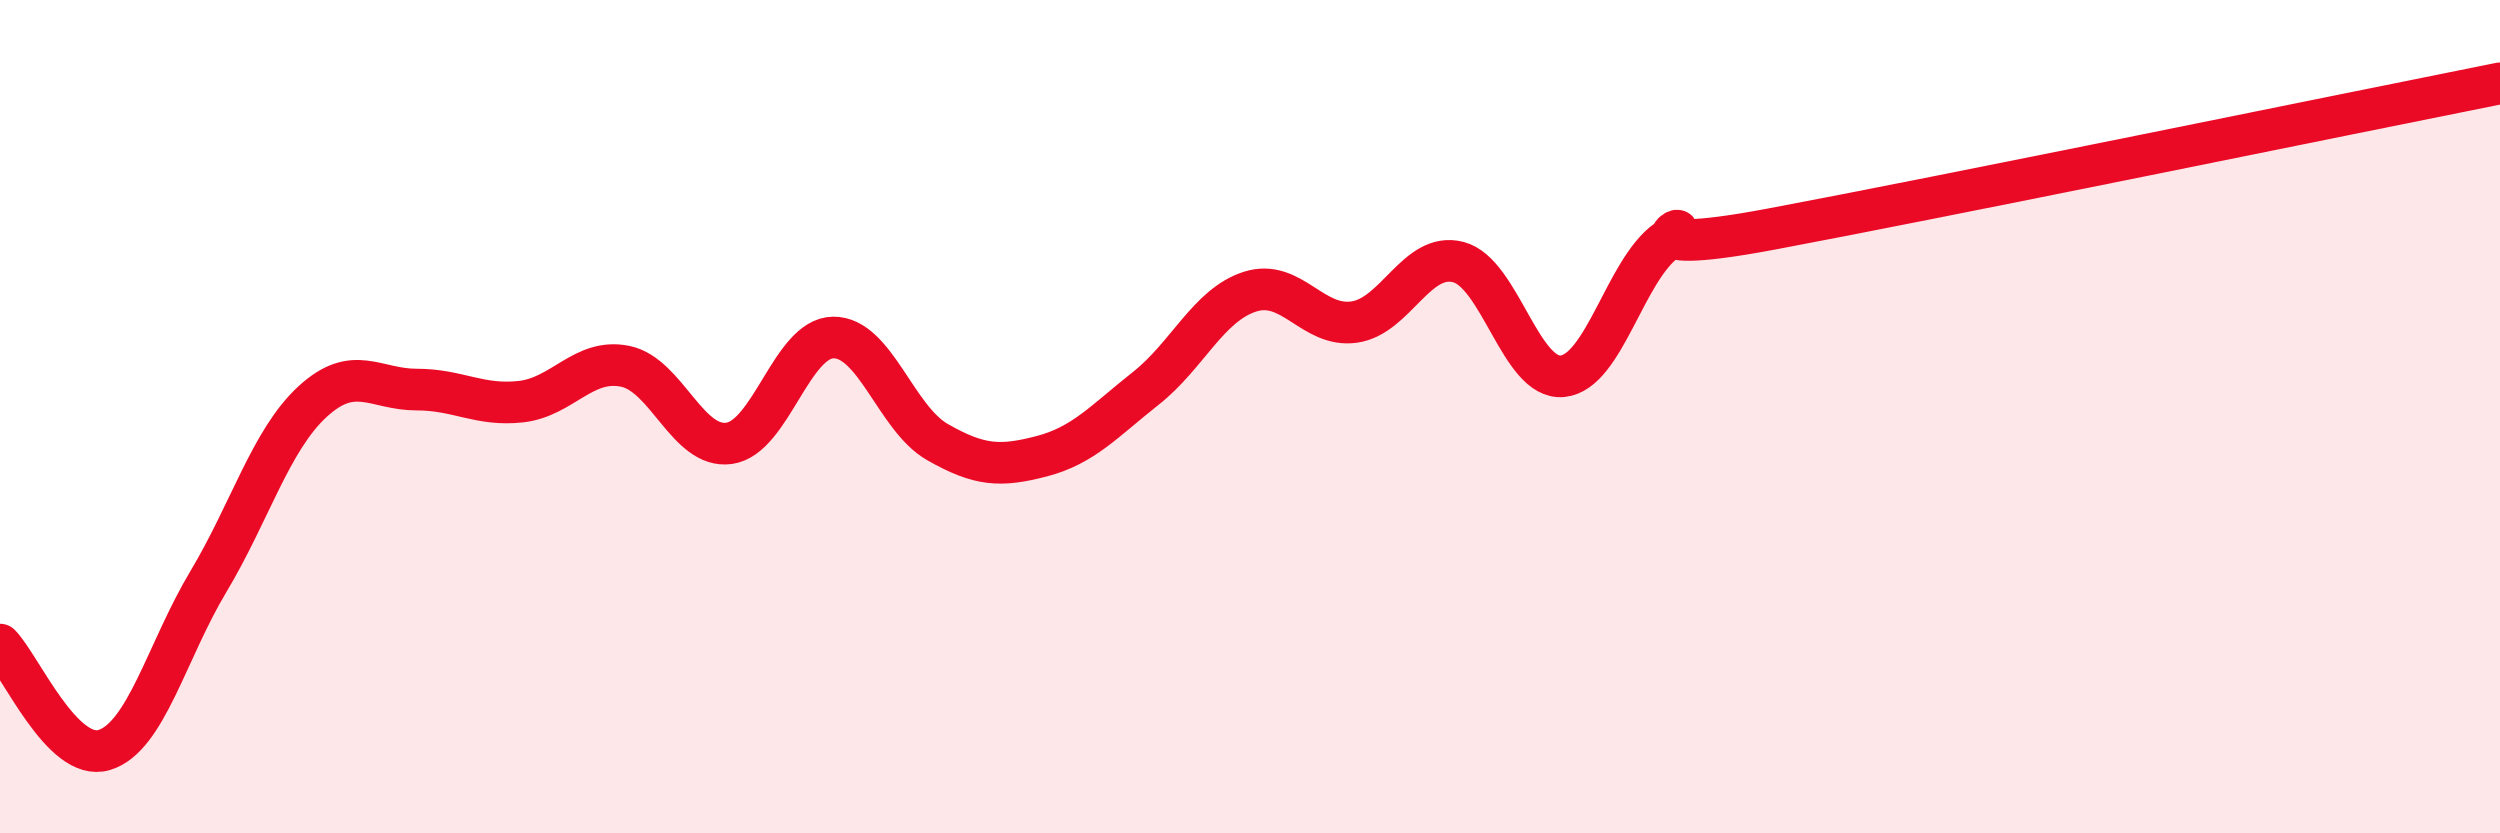 
    <svg width="60" height="20" viewBox="0 0 60 20" xmlns="http://www.w3.org/2000/svg">
      <path
        d="M 0,15.47 C 0.5,15.98 1.5,18.3 2.5,18 C 3.5,17.7 4,15.63 5,13.96 C 6,12.29 6.5,10.56 7.5,9.64 C 8.5,8.72 9,9.35 10,9.35 C 11,9.35 11.5,9.75 12.5,9.64 C 13.5,9.53 14,8.59 15,8.79 C 16,8.99 16.5,10.78 17.5,10.64 C 18.5,10.5 19,8.11 20,8.1 C 21,8.09 21.5,10.04 22.5,10.61 C 23.5,11.18 24,11.21 25,10.95 C 26,10.69 26.5,10.11 27.5,9.32 C 28.5,8.53 29,7.32 30,7 C 31,6.68 31.5,7.87 32.5,7.73 C 33.5,7.59 34,6.03 35,6.29 C 36,6.55 36.5,9.13 37.5,9.03 C 38.5,8.93 39,6.48 40,5.77 C 41,5.06 38.5,6.25 42.5,5.5 C 46.5,4.75 56.5,2.7 60,2L60 20L0 20Z"
        fill="#EB0A25"
        opacity="0.1"
        stroke-linecap="round"
        stroke-linejoin="round"
      />
      <path
        d="M 0,15.47 C 0.5,15.98 1.5,18.3 2.5,18 C 3.5,17.7 4,15.63 5,13.96 C 6,12.29 6.5,10.56 7.5,9.64 C 8.5,8.72 9,9.35 10,9.35 C 11,9.35 11.5,9.75 12.5,9.64 C 13.5,9.53 14,8.59 15,8.79 C 16,8.99 16.5,10.78 17.5,10.64 C 18.5,10.5 19,8.11 20,8.1 C 21,8.09 21.5,10.04 22.5,10.61 C 23.5,11.18 24,11.21 25,10.95 C 26,10.69 26.5,10.11 27.5,9.32 C 28.5,8.53 29,7.32 30,7 C 31,6.68 31.5,7.87 32.5,7.73 C 33.5,7.59 34,6.03 35,6.29 C 36,6.55 36.5,9.13 37.5,9.03 C 38.5,8.93 39,6.48 40,5.77 C 41,5.06 38.5,6.25 42.5,5.5 C 46.5,4.75 56.5,2.7 60,2"
        stroke="#EB0A25"
        stroke-width="1"
        fill="none"
        stroke-linecap="round"
        stroke-linejoin="round"
      />
    </svg>
  